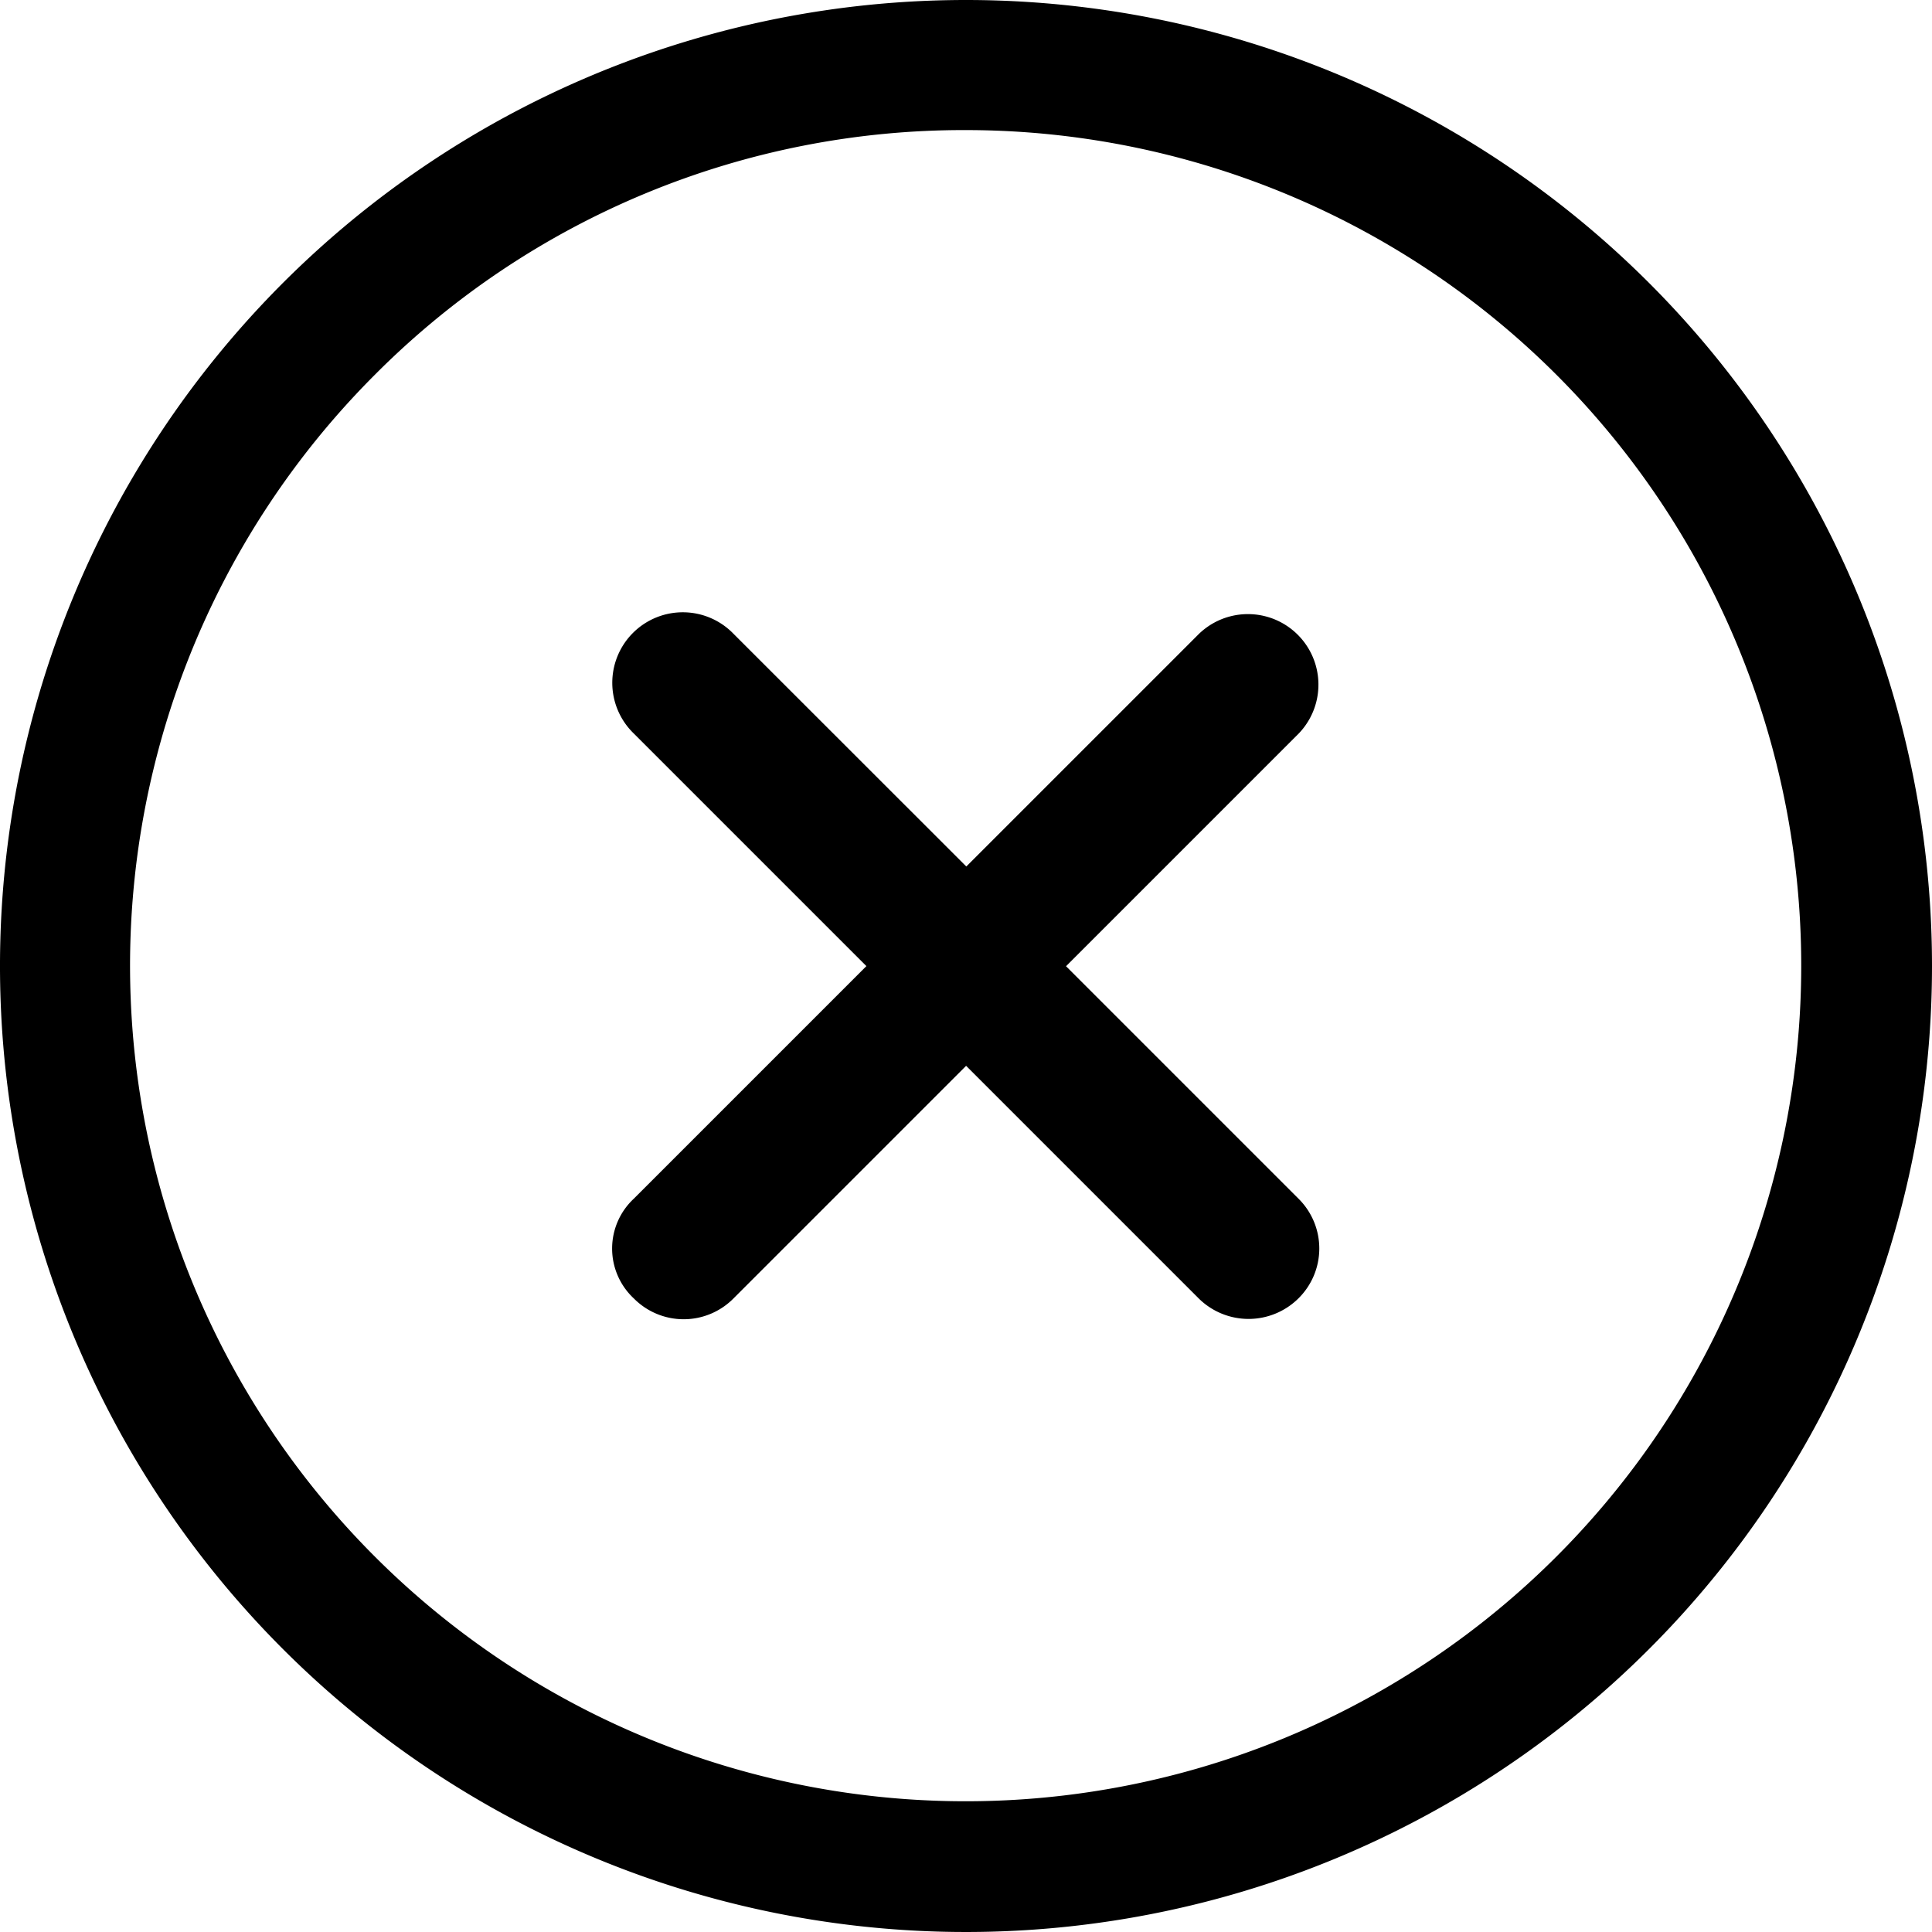 <svg xmlns="http://www.w3.org/2000/svg" width="18" height="18" viewBox="0 0 18 18">
  <g id="Icon_ionic-ios-close-circle-outline" data-name="Icon ionic-ios-close-circle-outline" transform="translate(-3.375 -3.375)">
    <path id="Path_110" data-name="Path 110" d="M18.756,17.824l-2.167-2.167,2.167-2.167a.657.657,0,0,0-.929-.929l-2.167,2.167L13.491,12.56a.657.657,0,1,0-.929.929l2.167,2.167-2.167,2.167a.635.635,0,0,0,0,.929.653.653,0,0,0,.929,0l2.167-2.167,2.167,2.167a.66.66,0,0,0,.929,0A.653.653,0,0,0,18.756,17.824Z" transform="translate(-3.282 -3.28)"/>
    <path id="Path_111" data-name="Path 111" d="M12.375,4.587a7.785,7.785,0,1,1-5.508,2.28,7.737,7.737,0,0,1,5.508-2.28m0-1.212a9,9,0,1,0,9,9,9,9,0,0,0-9-9Z"/>
  </g>
</svg>
